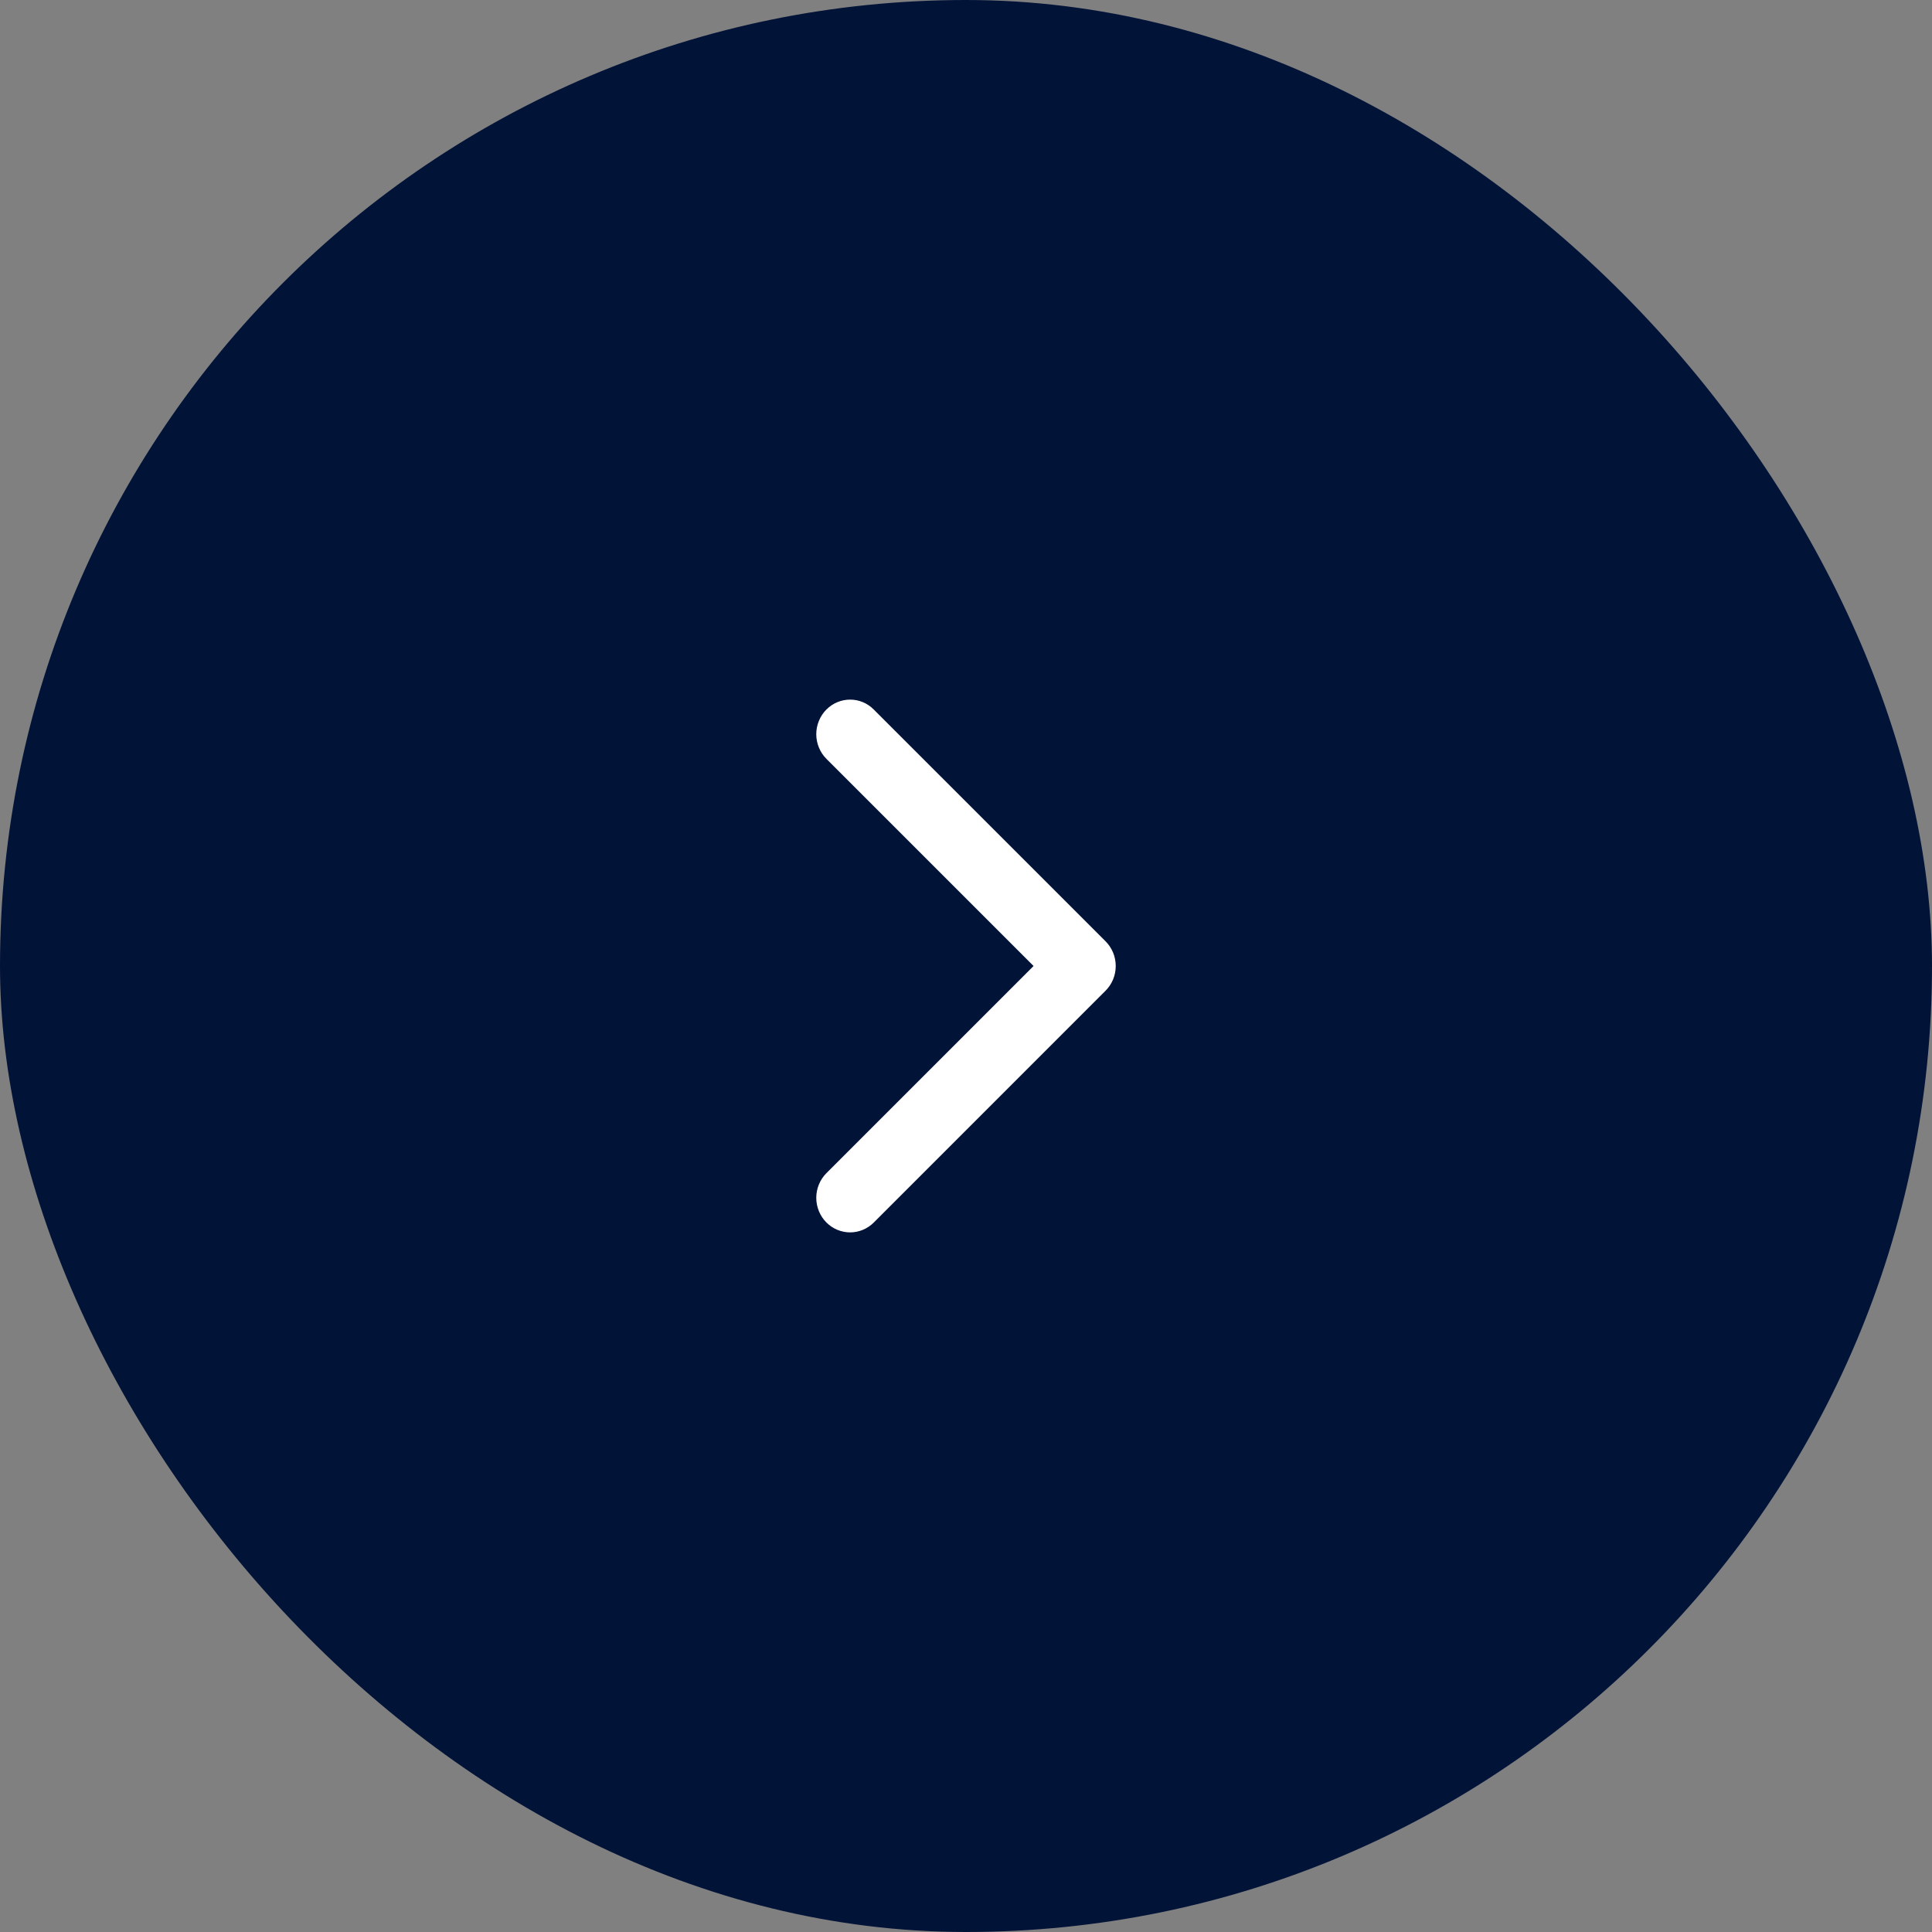 <svg width="100" height="100" viewBox="0 0 100 100" fill="none" xmlns="http://www.w3.org/2000/svg">
<rect x="0" y="0" width="100" height="100" fill="#808080" stroke="none"/>
<rect width="100" height="100" rx="50" fill="#021338"/>
<path d="M44.002 36.212C44.227 36.212 44.451 36.256 44.66 36.343C44.87 36.43 45.062 36.56 45.226 36.725L57.224 48.722C57.388 48.886 57.521 49.083 57.612 49.303C57.703 49.522 57.75 49.76 57.75 50C57.75 50.24 57.703 50.478 57.612 50.698C57.521 50.918 57.388 51.114 57.224 51.278L45.227 63.277C44.896 63.608 44.455 63.788 44.002 63.788C43.549 63.788 43.107 63.608 42.776 63.277C42.445 62.945 42.25 62.485 42.25 61.998C42.25 61.511 42.445 61.053 42.776 60.721L53.497 50L42.777 39.28C42.613 39.116 42.481 38.92 42.39 38.7C42.298 38.48 42.25 38.242 42.25 38.002C42.25 37.761 42.298 37.523 42.39 37.303C42.481 37.083 42.613 36.886 42.777 36.723C42.941 36.559 43.133 36.43 43.343 36.343C43.553 36.256 43.777 36.212 44.002 36.212Z" fill="white"/>
</svg>
